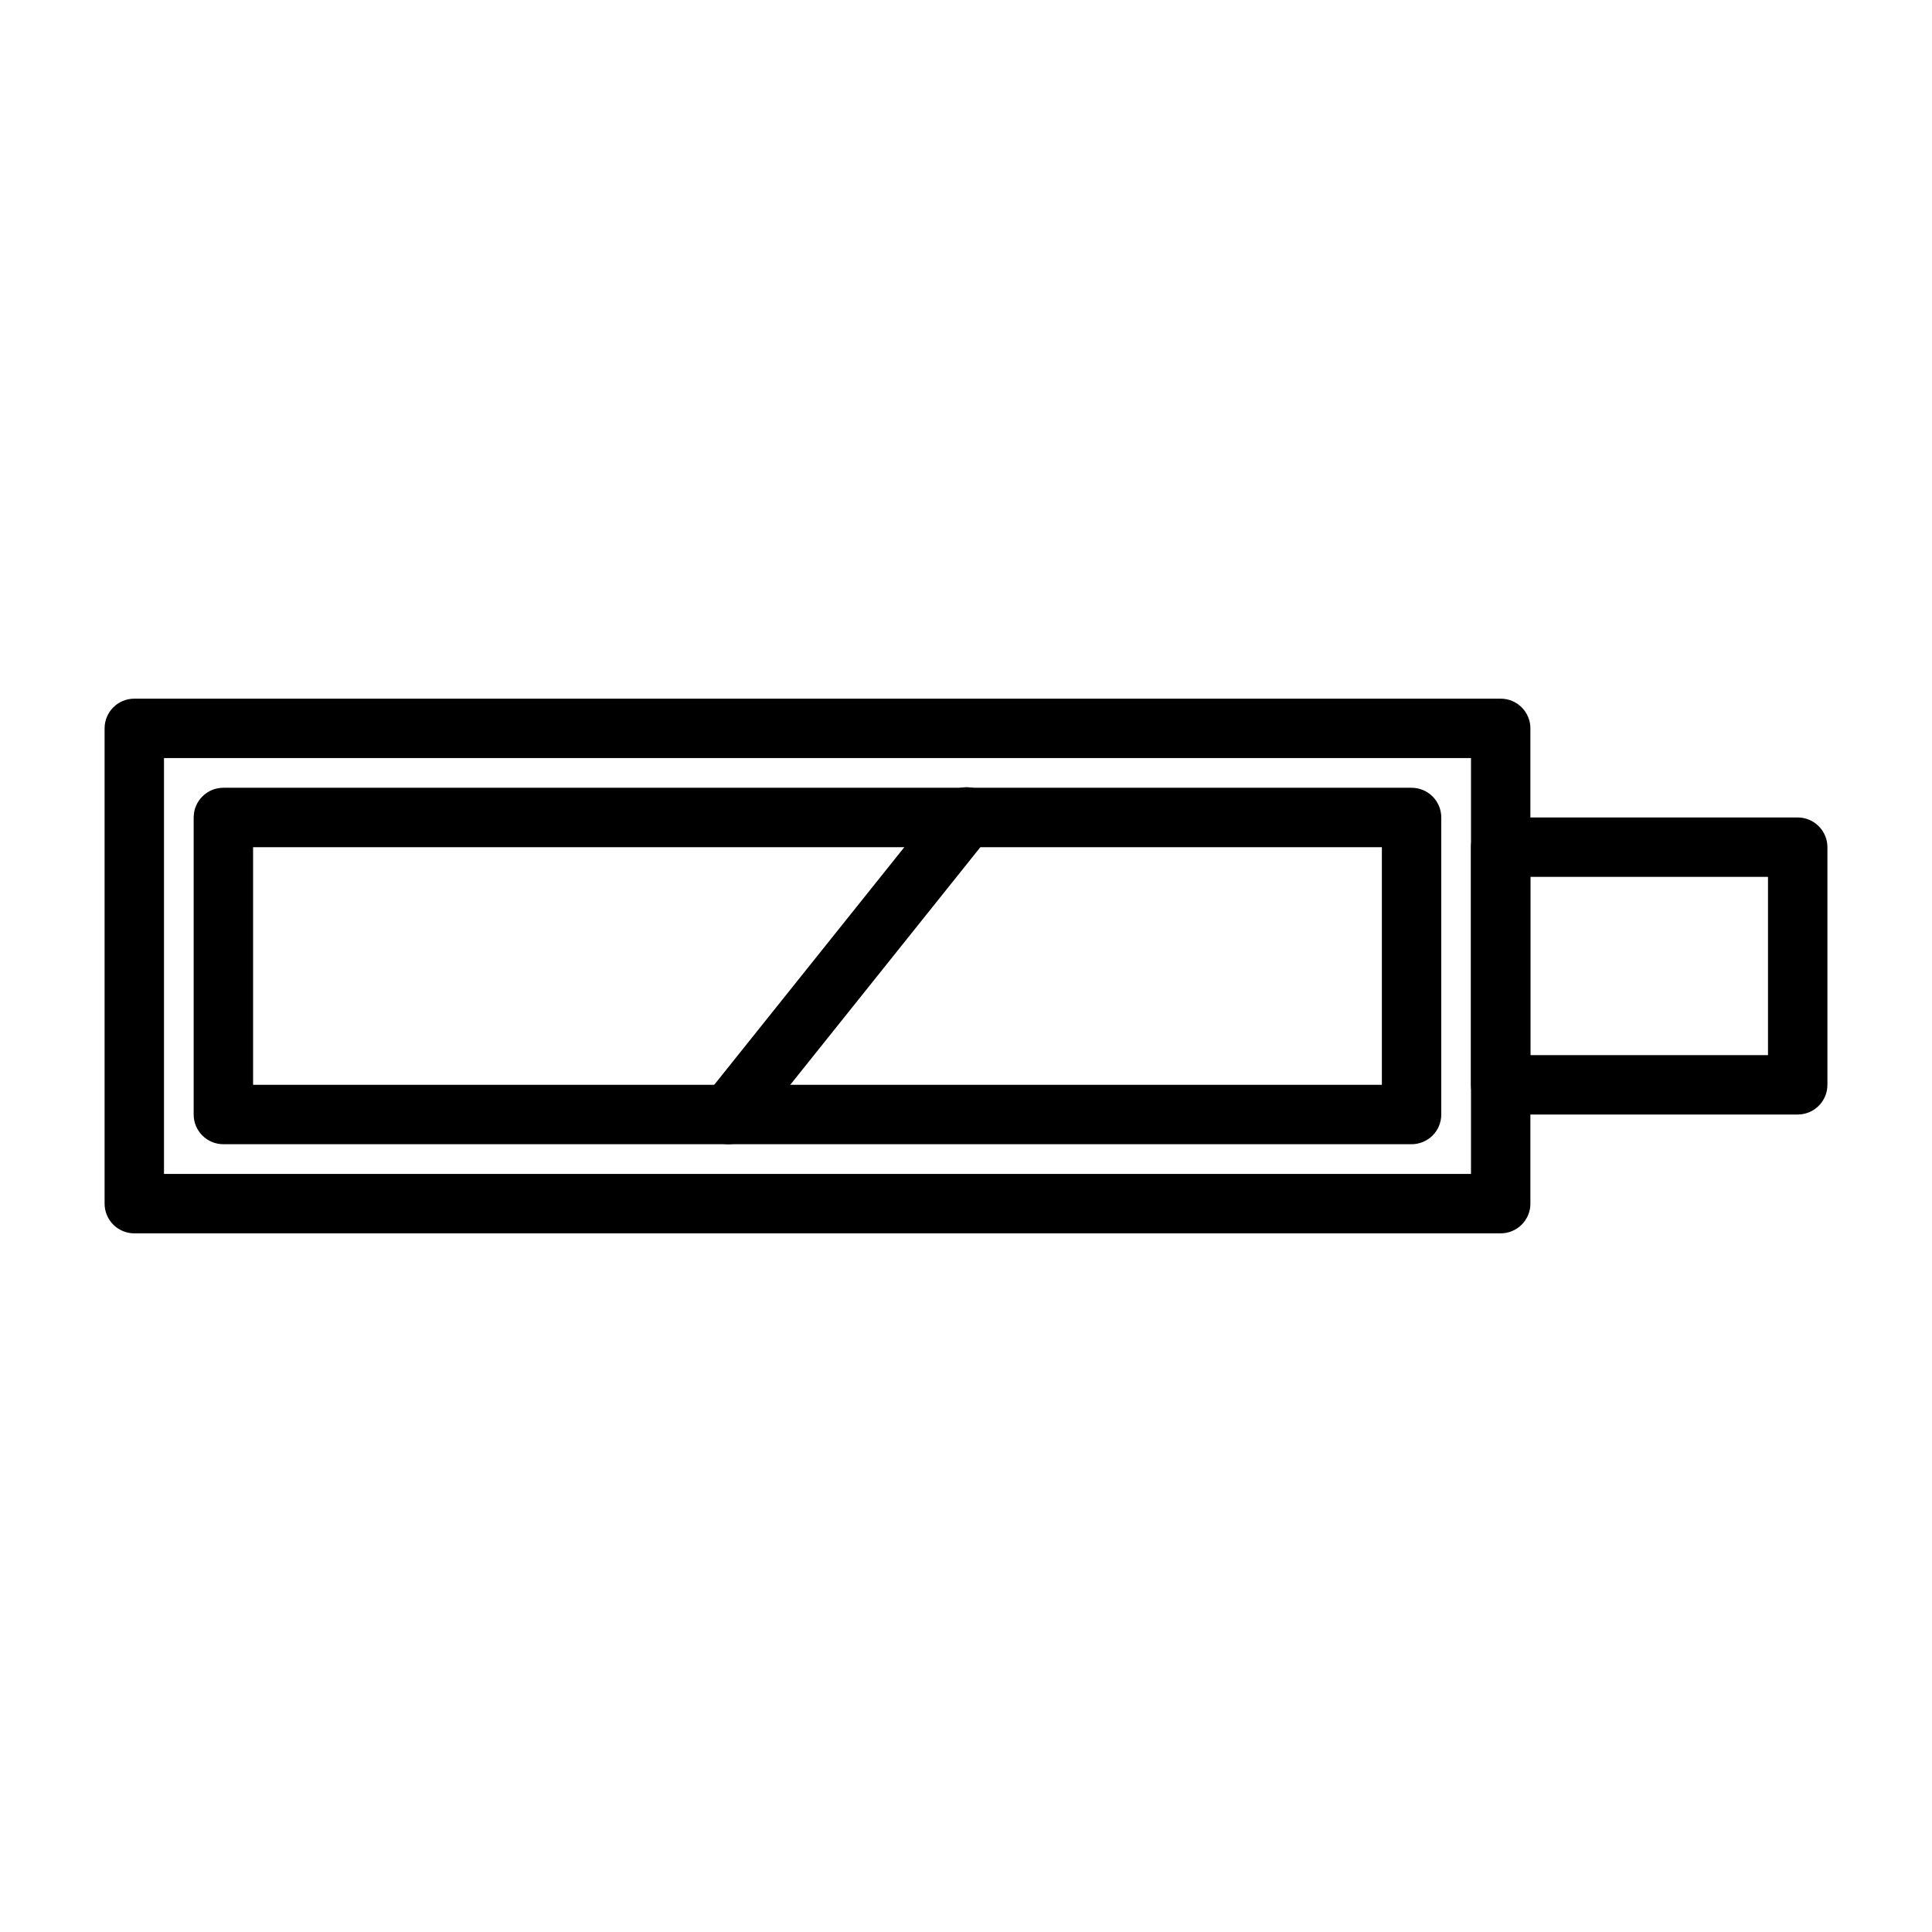 <?xml version="1.0" encoding="UTF-8"?>
<!-- Uploaded to: ICON Repo, www.iconrepo.com, Generator: ICON Repo Mixer Tools -->
<svg fill="#000000" width="800px" height="800px" version="1.1" viewBox="144 144 512 512" xmlns="http://www.w3.org/2000/svg">
 <g>
  <path d="m541.7 470.85h-362.11c-4.348 0-7.871-3.523-7.871-7.871v-125.95c0-4.348 3.523-7.875 7.871-7.875h362.11c2.086 0 4.09 0.832 5.566 2.309 1.477 1.477 2.305 3.477 2.305 5.566v125.95c0 2.086-0.828 4.09-2.305 5.566-1.477 1.473-3.481 2.305-5.566 2.305zm-354.24-15.746h346.37v-110.21h-346.37z"/>
  <path d="m620.41 439.36h-78.719c-4.348 0-7.871-3.523-7.871-7.871v-62.977c0-4.348 3.523-7.875 7.871-7.875h78.719c2.09 0 4.09 0.832 5.566 2.309 1.477 1.477 2.309 3.477 2.309 5.566v62.977c0 2.086-0.832 4.09-2.309 5.566-1.477 1.473-3.477 2.305-5.566 2.305zm-70.848-15.742h62.977v-47.234h-62.977z"/>
  <path d="m518.08 447.23h-314.88c-4.348 0-7.875-3.523-7.875-7.871v-78.723c0-4.348 3.527-7.871 7.875-7.871h314.88c2.09 0 4.09 0.832 5.566 2.305 1.477 1.477 2.305 3.481 2.305 5.566v78.723c0 2.086-0.828 4.09-2.305 5.566-1.477 1.477-3.477 2.305-5.566 2.305zm-307.01-15.742h299.14v-62.977h-299.14z"/>
  <path d="m337.02 447.23c-1.777-0.012-3.496-0.621-4.883-1.73-3.375-2.703-3.938-7.625-1.258-11.023l62.977-78.719c1.277-1.703 3.195-2.816 5.309-3.082s4.242 0.336 5.906 1.668c1.664 1.332 2.715 3.281 2.914 5.402 0.203 2.121-0.465 4.231-1.848 5.852l-62.977 78.719c-1.504 1.852-3.758 2.922-6.141 2.914z"/>
 </g>
</svg>